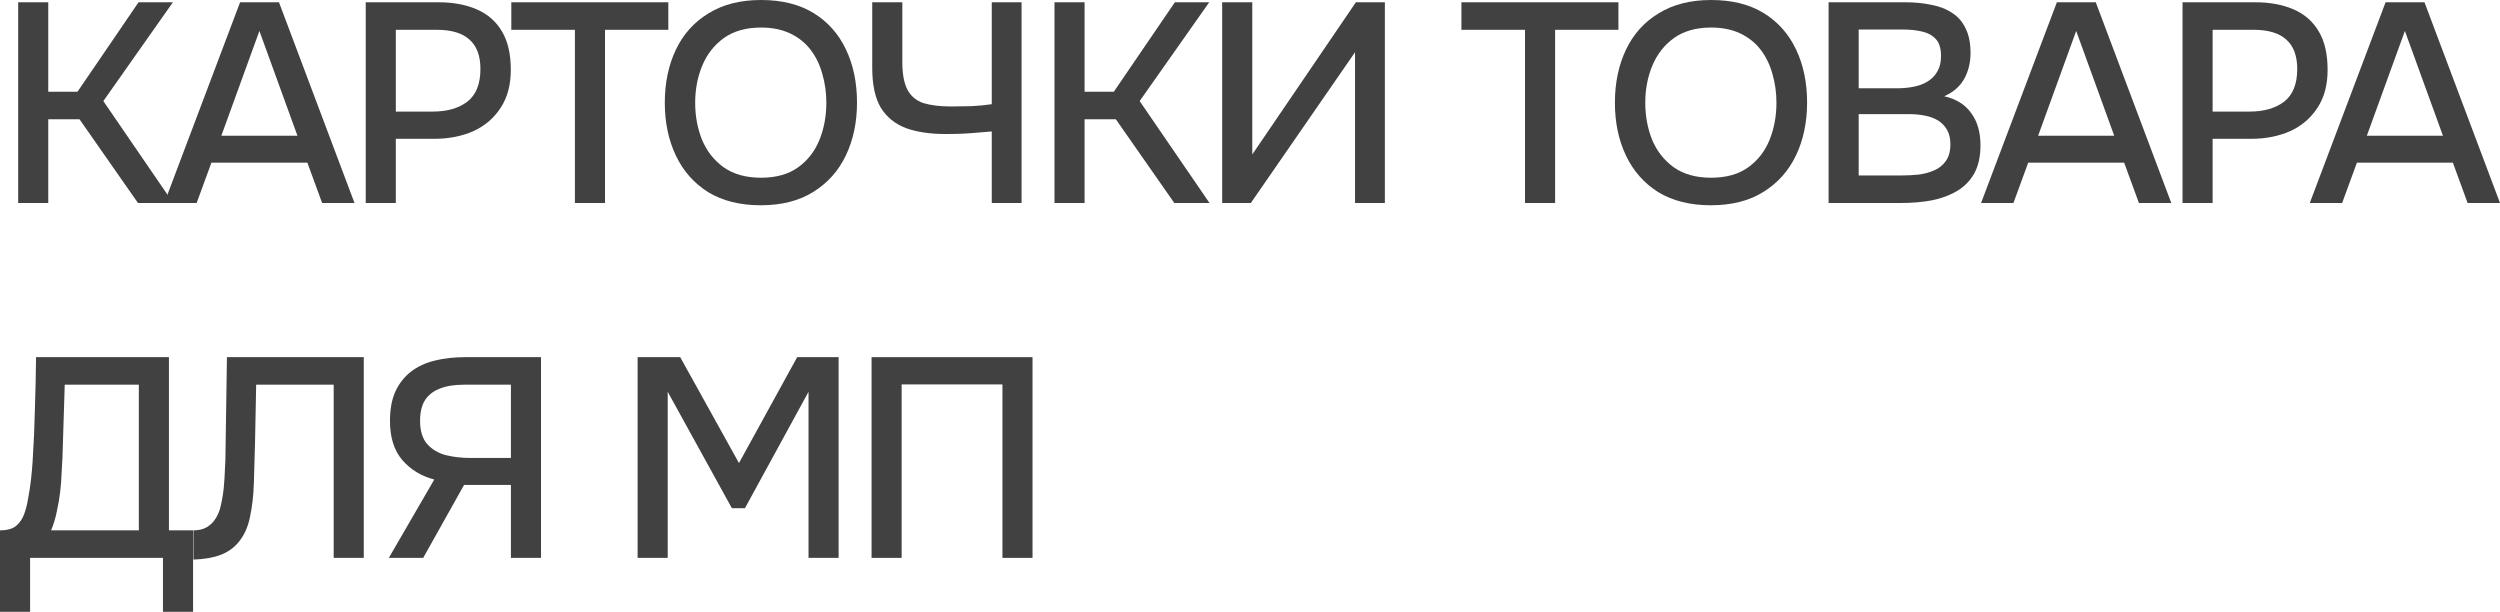 <?xml version="1.0" encoding="UTF-8"?> <svg xmlns="http://www.w3.org/2000/svg" viewBox="0 0 176.113 43.101" fill="none"><path d="M61.397 39.3V25.16H72.737V39.3H70.617V27.08H63.517V39.3H61.397Z" fill="#414141"></path><path d="M44.917 39.3V25.16H47.917L52.057 32.62L56.157 25.16H59.077V39.3H56.957V27.6L52.477 35.8H51.557L47.037 27.6V39.3H44.917Z" fill="#414141"></path><path d="M27.392 39.3L30.592 33.78C29.672 33.54 28.919 33.08 28.332 32.4C27.758 31.72 27.472 30.807 27.472 29.66C27.472 28.833 27.599 28.14 27.852 27.58C28.118 27.007 28.485 26.54 28.952 26.18C29.419 25.82 29.978 25.56 30.632 25.4C31.285 25.24 31.999 25.16 32.772 25.16H38.112V39.3H35.992V34.16H32.692L29.812 39.3H27.392ZM33.132 32.26H35.992V27.1H32.692C31.999 27.1 31.425 27.193 30.972 27.38C30.519 27.554 30.172 27.827 29.932 28.2C29.705 28.574 29.592 29.053 29.592 29.64C29.592 30.347 29.759 30.894 30.092 31.28C30.425 31.653 30.859 31.913 31.392 32.06C31.938 32.194 32.519 32.26 33.132 32.26Z" fill="#414141"></path><path d="M13.626 39.42V37.36C13.999 37.36 14.313 37.287 14.566 37.14C14.833 36.98 15.046 36.767 15.206 36.5C15.379 36.22 15.499 35.907 15.566 35.56C15.659 35.16 15.726 34.747 15.766 34.32C15.806 33.893 15.833 33.467 15.846 33.04C15.873 32.613 15.886 32.213 15.886 31.84L15.986 25.16H25.626V39.3H23.506V27.1H18.046L17.966 31.16C17.939 32.147 17.913 33.094 17.886 34C17.859 34.893 17.766 35.707 17.606 36.44C17.459 37.16 17.179 37.76 16.766 38.24C16.433 38.627 16.013 38.914 15.506 39.1C15.013 39.287 14.386 39.393 13.626 39.42Z" fill="#414141"></path><path d="M0 43.1V37.36C0.507 37.36 0.887 37.254 1.14 37.04C1.393 36.827 1.58 36.553 1.7 36.22C1.82 35.9 1.913 35.533 1.98 35.12C2.06 34.707 2.127 34.273 2.18 33.82C2.233 33.367 2.273 32.913 2.3 32.46C2.38 31.22 2.433 29.993 2.46 28.78C2.5 27.567 2.527 26.36 2.54 25.16H11.9V37.36H13.6V43.1H11.48V39.3H2.12V43.1H0ZM3.6 37.36H9.78V27.1H4.56L4.4 32.24C4.387 32.547 4.367 32.907 4.34 33.32C4.327 33.734 4.293 34.173 4.24 34.64C4.187 35.094 4.107 35.56 4 36.04C3.907 36.507 3.773 36.947 3.6 37.36Z" fill="#414141"></path><path d="M162.713 14.3L168.053 0.16H170.793L176.113 14.3H173.833L172.793 11.46H166.033L164.993 14.3H162.713ZM166.733 9.56H172.093L169.413 2.18L166.733 9.56Z" fill="#414141"></path><path d="M153.749 14.3V0.16H158.849C159.902 0.16 160.809 0.327 161.569 0.66C162.342 0.993 162.936 1.513 163.349 2.22C163.762 2.913 163.969 3.813 163.969 4.92C163.969 5.987 163.729 6.88 163.249 7.6C162.782 8.32 162.142 8.867 161.329 9.24C160.515 9.6 159.589 9.78 158.549 9.78H155.869V14.3H153.749ZM155.869 7.86H158.469C159.482 7.86 160.296 7.627 160.909 7.16C161.522 6.68 161.829 5.913 161.829 4.86C161.829 3.94 161.575 3.253 161.069 2.8C160.562 2.333 159.795 2.1 158.769 2.1H155.869V7.86Z" fill="#414141"></path><path d="M139.557 14.3L144.897 0.16H147.637L152.957 14.3H150.677L149.637 11.46H142.877L141.837 14.3H139.557ZM143.577 9.56H148.937L146.257 2.18L143.577 9.56Z" fill="#414141"></path><path d="M128.815 14.3V0.16H134.195C134.875 0.16 135.495 0.22 136.055 0.34C136.628 0.447 137.121 0.64 137.535 0.92C137.948 1.187 138.261 1.553 138.475 2.02C138.701 2.473 138.815 3.047 138.815 3.74C138.815 4.42 138.661 5.033 138.355 5.58C138.048 6.113 137.581 6.513 136.955 6.78C137.795 6.967 138.428 7.36 138.855 7.96C139.295 8.547 139.515 9.307 139.515 10.24C139.515 11.027 139.368 11.687 139.075 12.22C138.781 12.74 138.375 13.153 137.855 13.46C137.335 13.767 136.735 13.987 136.055 14.12C135.388 14.24 134.675 14.3 133.915 14.3H128.815ZM130.935 12.36H133.955C134.355 12.36 134.755 12.34 135.155 12.3C135.555 12.247 135.921 12.147 136.255 12C136.601 11.853 136.875 11.633 137.075 11.34C137.288 11.047 137.395 10.653 137.395 10.16C137.395 9.747 137.315 9.407 137.155 9.14C136.995 8.86 136.781 8.64 136.515 8.48C136.248 8.32 135.935 8.207 135.575 8.14C135.228 8.073 134.868 8.04 134.495 8.04H130.935V12.36ZM130.935 6.22H133.615C134.068 6.22 134.481 6.18 134.855 6.1C135.241 6.02 135.575 5.887 135.855 5.7C136.135 5.513 136.348 5.28 136.495 5C136.655 4.72 136.735 4.373 136.735 3.96C136.735 3.414 136.615 3.013 136.375 2.76C136.135 2.493 135.808 2.313 135.395 2.22C134.995 2.127 134.548 2.08 134.055 2.08H130.935V6.22Z" fill="#414141"></path><path d="M120.522 14.46C119.068 14.46 117.835 14.153 116.822 13.54C115.822 12.913 115.062 12.053 114.542 10.96C114.022 9.867 113.762 8.627 113.762 7.24C113.762 5.84 114.022 4.593 114.542 3.5C115.062 2.407 115.828 1.553 116.842 0.94C117.855 0.313 119.088 0 120.542 0C122.008 0 123.242 0.307 124.242 0.92C125.242 1.533 126.002 2.387 126.522 3.48C127.042 4.573 127.302 5.82 127.302 7.22C127.302 8.607 127.042 9.847 126.522 10.94C126.002 12.033 125.235 12.893 124.222 13.52C123.222 14.147 121.988 14.46 120.522 14.46ZM120.542 12.52C121.608 12.52 122.482 12.273 123.162 11.78C123.842 11.287 124.342 10.64 124.662 9.84C124.982 9.04 125.142 8.173 125.142 7.24C125.142 6.533 125.048 5.86 124.862 5.22C124.688 4.58 124.415 4.013 124.042 3.52C123.668 3.027 123.188 2.64 122.602 2.36C122.015 2.08 121.328 1.94 120.542 1.94C119.488 1.94 118.615 2.187 117.922 2.68C117.242 3.173 116.735 3.82 116.402 4.62C116.068 5.42 115.902 6.293 115.902 7.24C115.902 8.173 116.062 9.04 116.382 9.84C116.715 10.64 117.222 11.287 117.902 11.78C118.595 12.273 119.475 12.52 120.542 12.52Z" fill="#414141"></path><path d="M107.43 14.3V2.1H102.95V0.16H114.01V2.1H109.55V14.3H107.43Z" fill="#414141"></path><path d="M86.096 14.3V0.16H88.217V10.88L95.516 0.16H97.557V14.3H95.456V3.68L88.116 14.3H86.096Z" fill="#414141"></path><path d="M74.284 14.3V0.16H76.404V6.46H78.464L82.764 0.16H85.184L80.284 7.12L85.204 14.3H82.724L78.604 8.4H76.404V14.3H74.284Z" fill="#414141"></path><path d="M69.865 14.3V9.26C69.385 9.3 68.985 9.333 68.665 9.36C68.358 9.387 68.045 9.407 67.725 9.42C67.418 9.434 67.038 9.44 66.585 9.44C65.505 9.44 64.578 9.3 63.805 9.02C63.045 8.727 62.458 8.247 62.045 7.58C61.645 6.9 61.445 5.967 61.445 4.78V0.16H63.565V4.36C63.565 5.213 63.685 5.867 63.925 6.32C64.165 6.773 64.538 7.087 65.045 7.26C65.565 7.42 66.218 7.5 67.005 7.5C67.405 7.5 67.872 7.493 68.405 7.48C68.952 7.453 69.438 7.407 69.865 7.34V0.16H71.965V14.3H69.865Z" fill="#414141"></path><path d="M53.592 14.46C52.139 14.46 50.905 14.153 49.892 13.54C48.892 12.913 48.132 12.053 47.612 10.96C47.092 9.867 46.832 8.627 46.832 7.24C46.832 5.84 47.092 4.593 47.612 3.5C48.132 2.407 48.899 1.553 49.912 0.94C50.925 0.313 52.159 0 53.612 0C55.079 0 56.312 0.307 57.312 0.92C58.312 1.533 59.072 2.387 59.592 3.48C60.112 4.573 60.372 5.82 60.372 7.22C60.372 8.607 60.112 9.847 59.592 10.94C59.072 12.033 58.305 12.893 57.292 13.52C56.292 14.147 55.059 14.46 53.592 14.46ZM53.612 12.52C54.679 12.52 55.552 12.273 56.232 11.78C56.912 11.287 57.412 10.64 57.732 9.84C58.052 9.04 58.212 8.173 58.212 7.24C58.212 6.533 58.119 5.86 57.932 5.22C57.759 4.58 57.485 4.013 57.112 3.52C56.739 3.027 56.259 2.64 55.672 2.36C55.085 2.08 54.399 1.94 53.612 1.94C52.559 1.94 51.685 2.187 50.992 2.68C50.312 3.173 49.805 3.82 49.472 4.62C49.139 5.42 48.972 6.293 48.972 7.24C48.972 8.173 49.132 9.04 49.452 9.84C49.785 10.64 50.292 11.287 50.972 11.78C51.665 12.273 52.545 12.52 53.612 12.52Z" fill="#414141"></path><path d="M40.5 14.3V2.1H36.02V0.16H47.08V2.1H42.62V14.3H40.5Z" fill="#414141"></path><path d="M25.764 14.3V0.16H30.864C31.918 0.16 32.824 0.327 33.584 0.66C34.358 0.993 34.951 1.513 35.364 2.22C35.778 2.913 35.984 3.813 35.984 4.92C35.984 5.987 35.744 6.88 35.264 7.6C34.798 8.32 34.158 8.867 33.344 9.24C32.531 9.6 31.604 9.78 30.564 9.78H27.884V14.3H25.764ZM27.884 7.86H30.484C31.498 7.86 32.311 7.627 32.924 7.16C33.538 6.68 33.844 5.913 33.844 4.86C33.844 3.94 33.591 3.253 33.084 2.8C32.578 2.333 31.811 2.1 30.784 2.1H27.884V7.86Z" fill="#414141"></path><path d="M11.573 14.3L16.913 0.16H19.653L24.973 14.3H22.693L21.653 11.46H14.893L13.853 14.3H11.573ZM15.593 9.56H20.953L18.273 2.18L15.593 9.56Z" fill="#414141"></path><path d="M1.28 14.3V0.16H3.4V6.46H5.46L9.76 0.16H12.18L7.28 7.12L12.2 14.3H9.72L5.6 8.4H3.4V14.3H1.28Z" fill="#414141"></path></svg> 